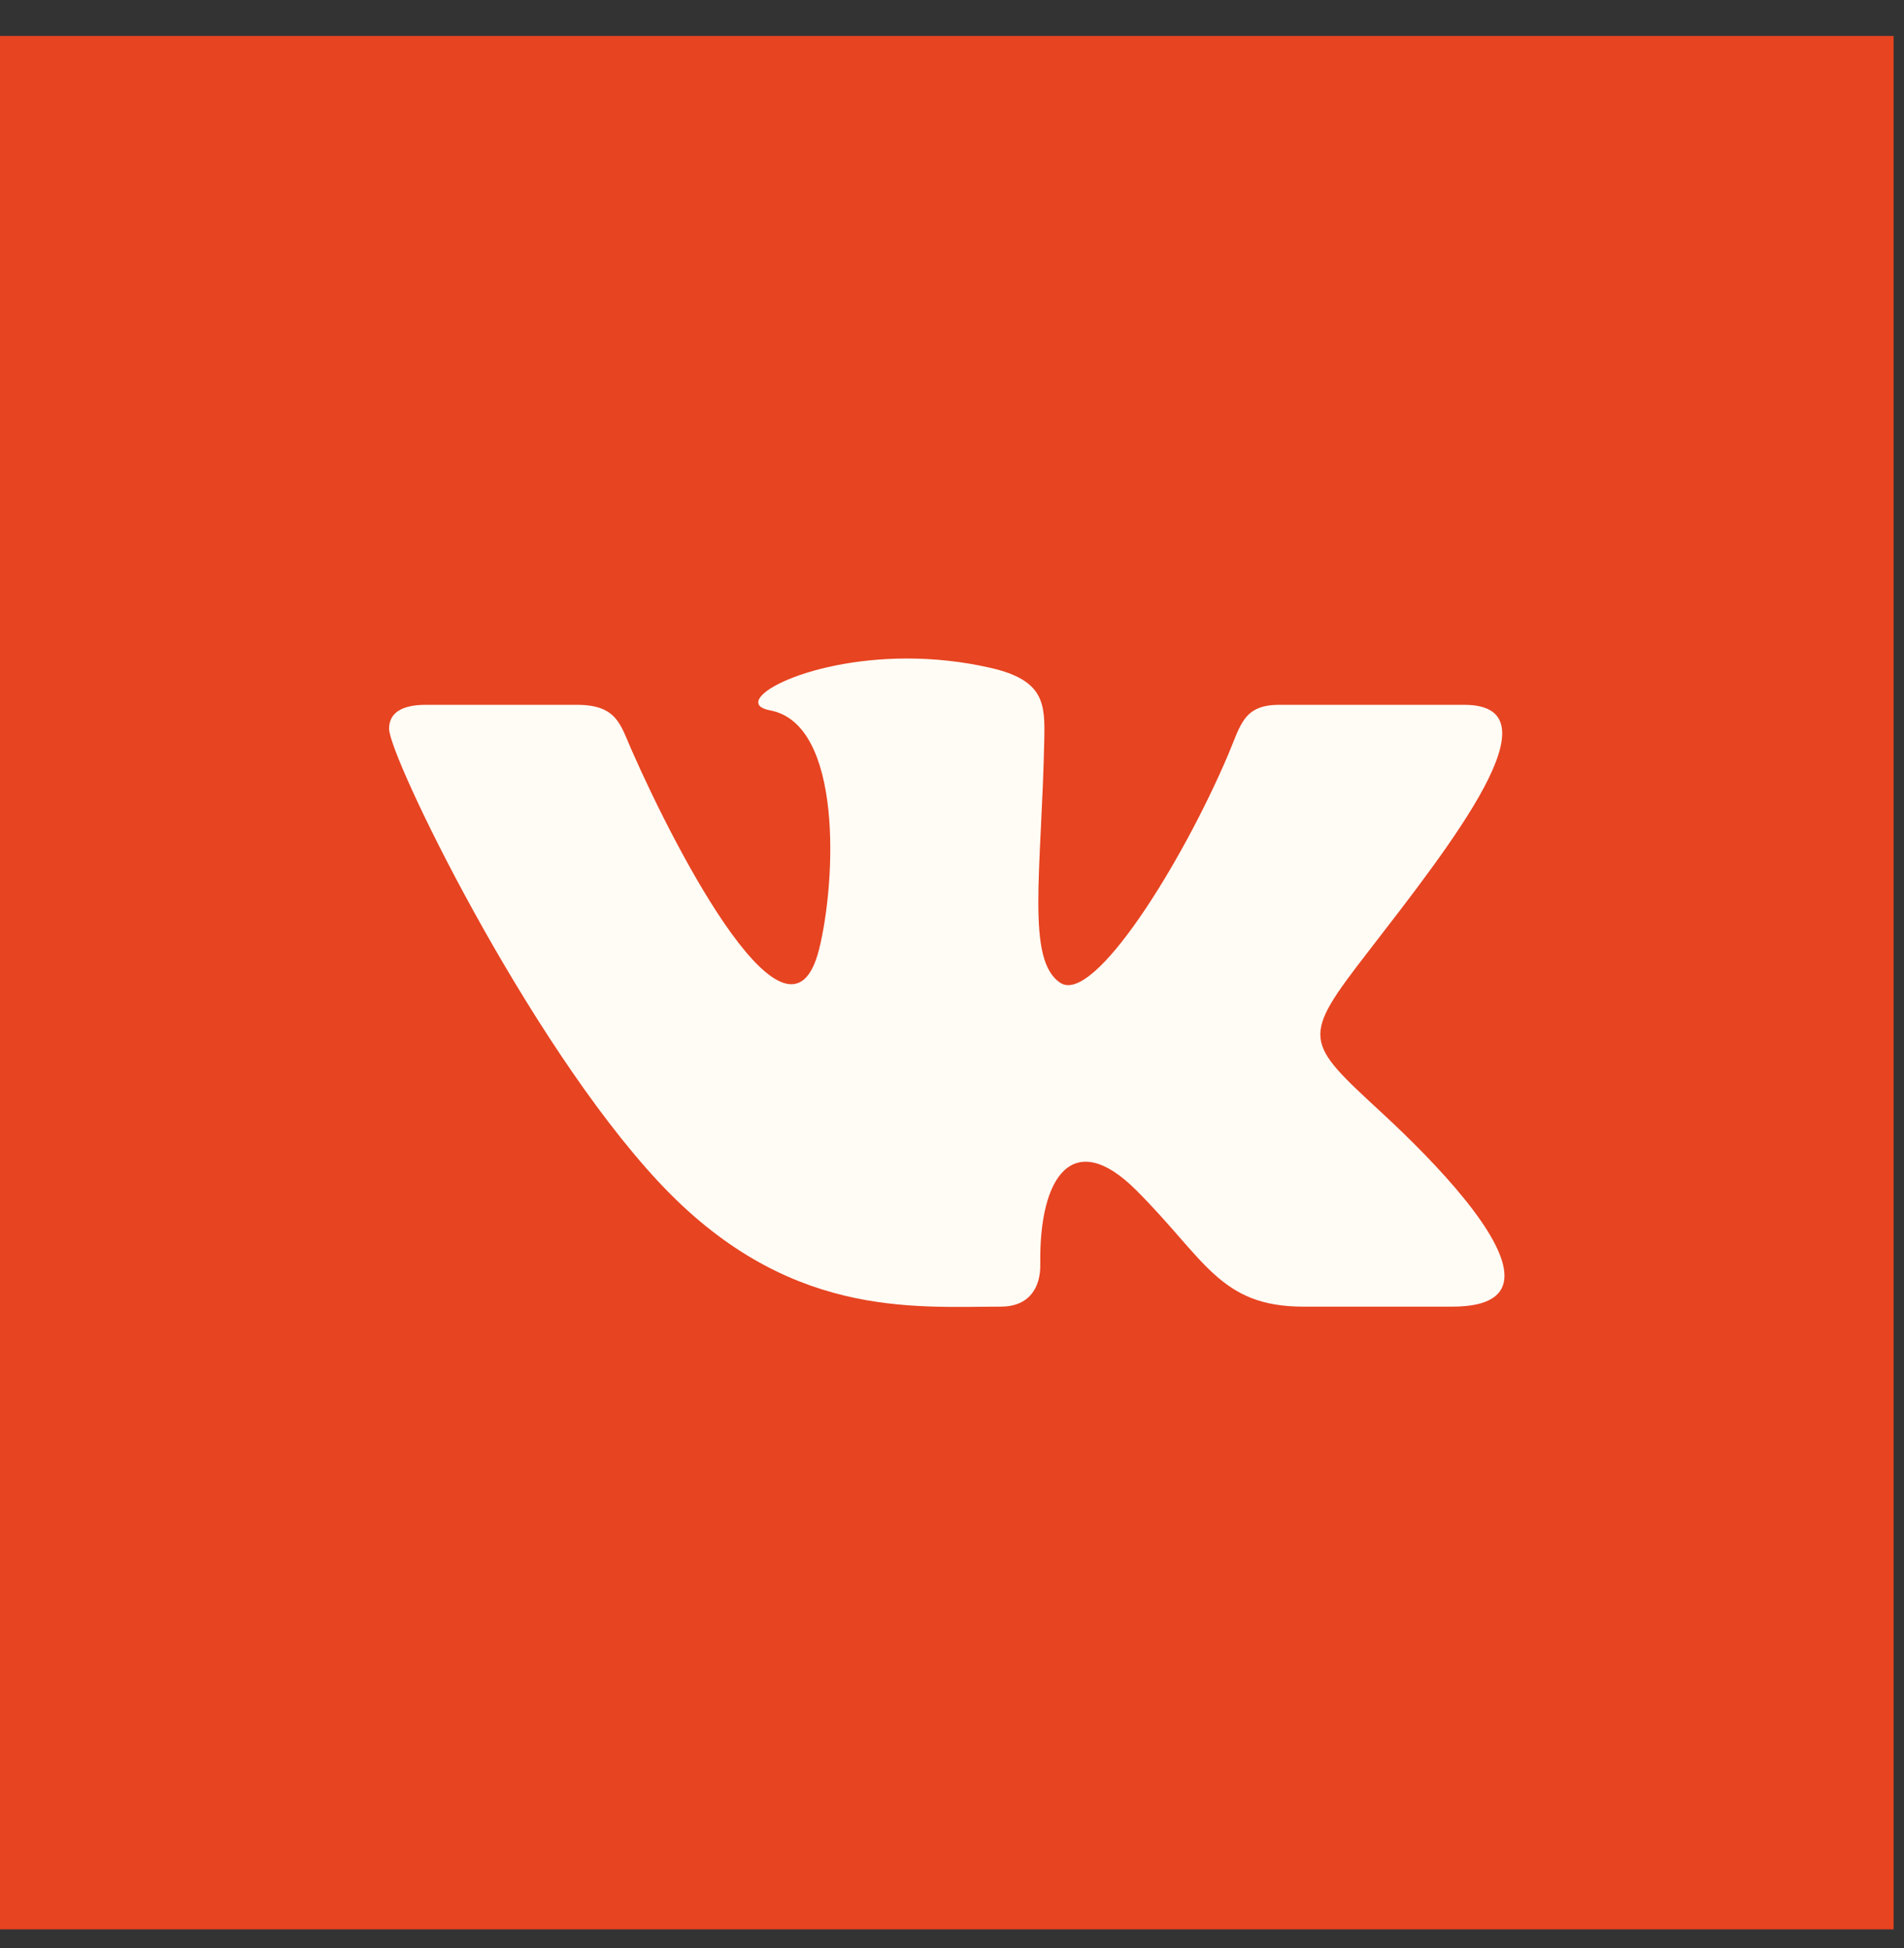 <?xml version="1.0" encoding="UTF-8"?> <svg xmlns="http://www.w3.org/2000/svg" width="43" height="44" viewBox="0 0 43 44" fill="none"><rect x="0" y="0" width="43" height="44" fill="#333333" stroke="none"/> <rect width="42.765" height="42.765" transform="translate(0 0.812)" fill="#E74421"></rect> <path d="M22.601 29.512C23.241 29.512 23.502 29.087 23.494 28.555C23.462 26.55 24.244 25.47 25.655 26.877C27.217 28.434 27.541 29.512 29.437 29.512H32.796C33.644 29.512 33.977 29.24 33.977 28.813C33.977 27.91 32.486 26.317 31.222 25.148C29.453 23.511 29.37 23.472 30.894 21.501C32.784 19.054 35.257 15.919 33.069 15.919H28.891C28.081 15.919 28.022 16.374 27.734 17.052C26.689 19.507 24.705 22.687 23.951 22.201C23.163 21.694 23.524 19.684 23.584 16.697C23.599 15.909 23.595 15.368 22.386 15.088C21.726 14.936 21.084 14.873 20.488 14.873C18.102 14.873 16.456 15.87 17.391 16.044C19.04 16.35 18.882 19.906 18.498 21.442C17.828 24.115 15.311 19.324 14.263 16.938C14.01 16.365 13.932 15.919 13.029 15.919H9.613C9.097 15.919 8.787 16.087 8.787 16.459C8.787 17.089 11.894 23.489 14.86 26.679C17.752 29.791 20.611 29.512 22.601 29.512Z" fill="#FFFCF5"></path> </svg> 